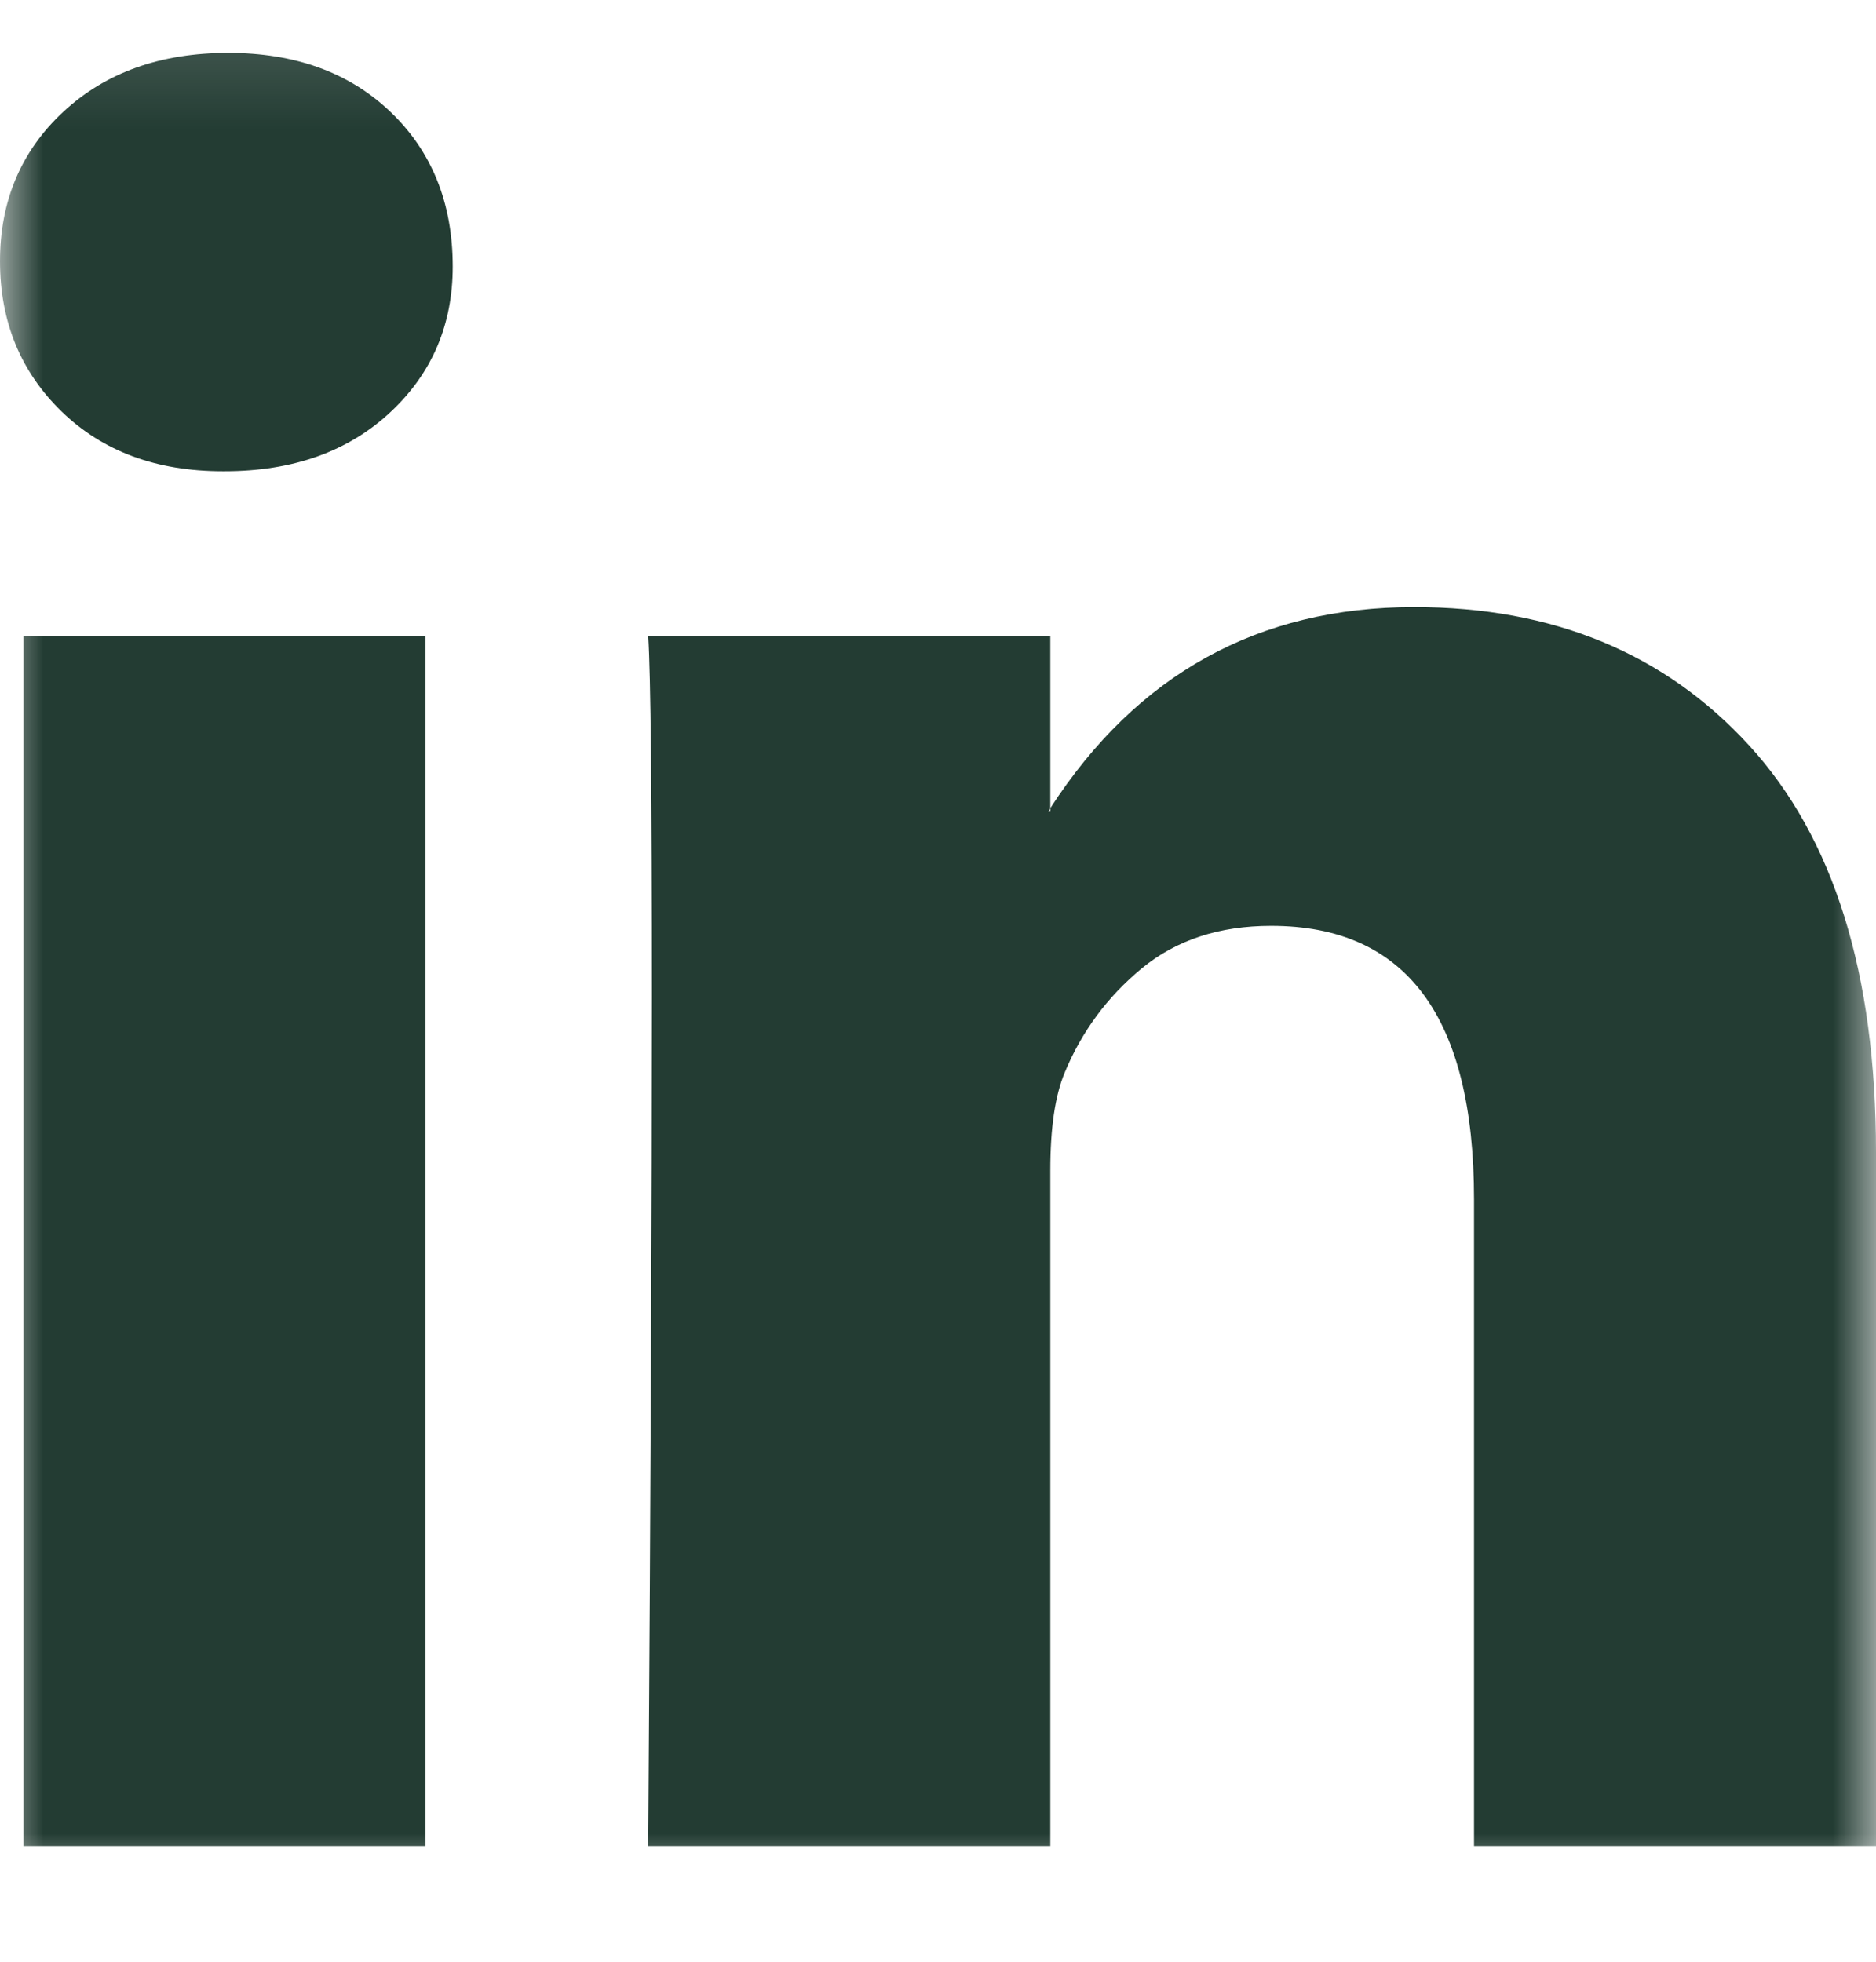 <svg width="22" height="23" viewBox="0 0 22 23" fill="none" xmlns="http://www.w3.org/2000/svg">
<mask id="mask0_662_1411" style="mask-type:luminance" maskUnits="userSpaceOnUse" x="0" y="0" width="22" height="23">
<path d="M22 0.127H0V22.127H22V0.127Z" fill="white"/>
</mask>
<g mask="url(#mask0_662_1411)">
<path d="M0 3.062C0 2.354 0.248 1.77 0.743 1.31C1.239 0.85 1.883 0.62 2.676 0.62C3.454 0.62 4.084 0.846 4.566 1.299C5.061 1.766 5.309 2.375 5.309 3.125C5.309 3.805 5.068 4.371 4.587 4.824C4.091 5.291 3.44 5.525 2.633 5.525H2.612C1.833 5.525 1.203 5.291 0.722 4.824C0.241 4.357 0 3.77 0 3.062ZM0.276 21.643V7.457H4.99V21.643H0.276ZM7.602 21.643H12.317V13.722C12.317 13.226 12.373 12.844 12.486 12.575C12.685 12.094 12.986 11.687 13.389 11.354C13.793 11.021 14.299 10.855 14.907 10.855C16.493 10.855 17.286 11.924 17.286 14.062V21.643H22V13.51C22 11.414 21.505 9.825 20.514 8.742C19.523 7.659 18.213 7.118 16.585 7.118C14.759 7.118 13.336 7.903 12.317 9.475V9.517H12.295L12.317 9.475V7.457H7.602C7.631 7.91 7.645 9.319 7.645 11.683C7.645 14.048 7.631 17.367 7.602 21.643Z" fill="#233C33"/>
</g>
</svg>
